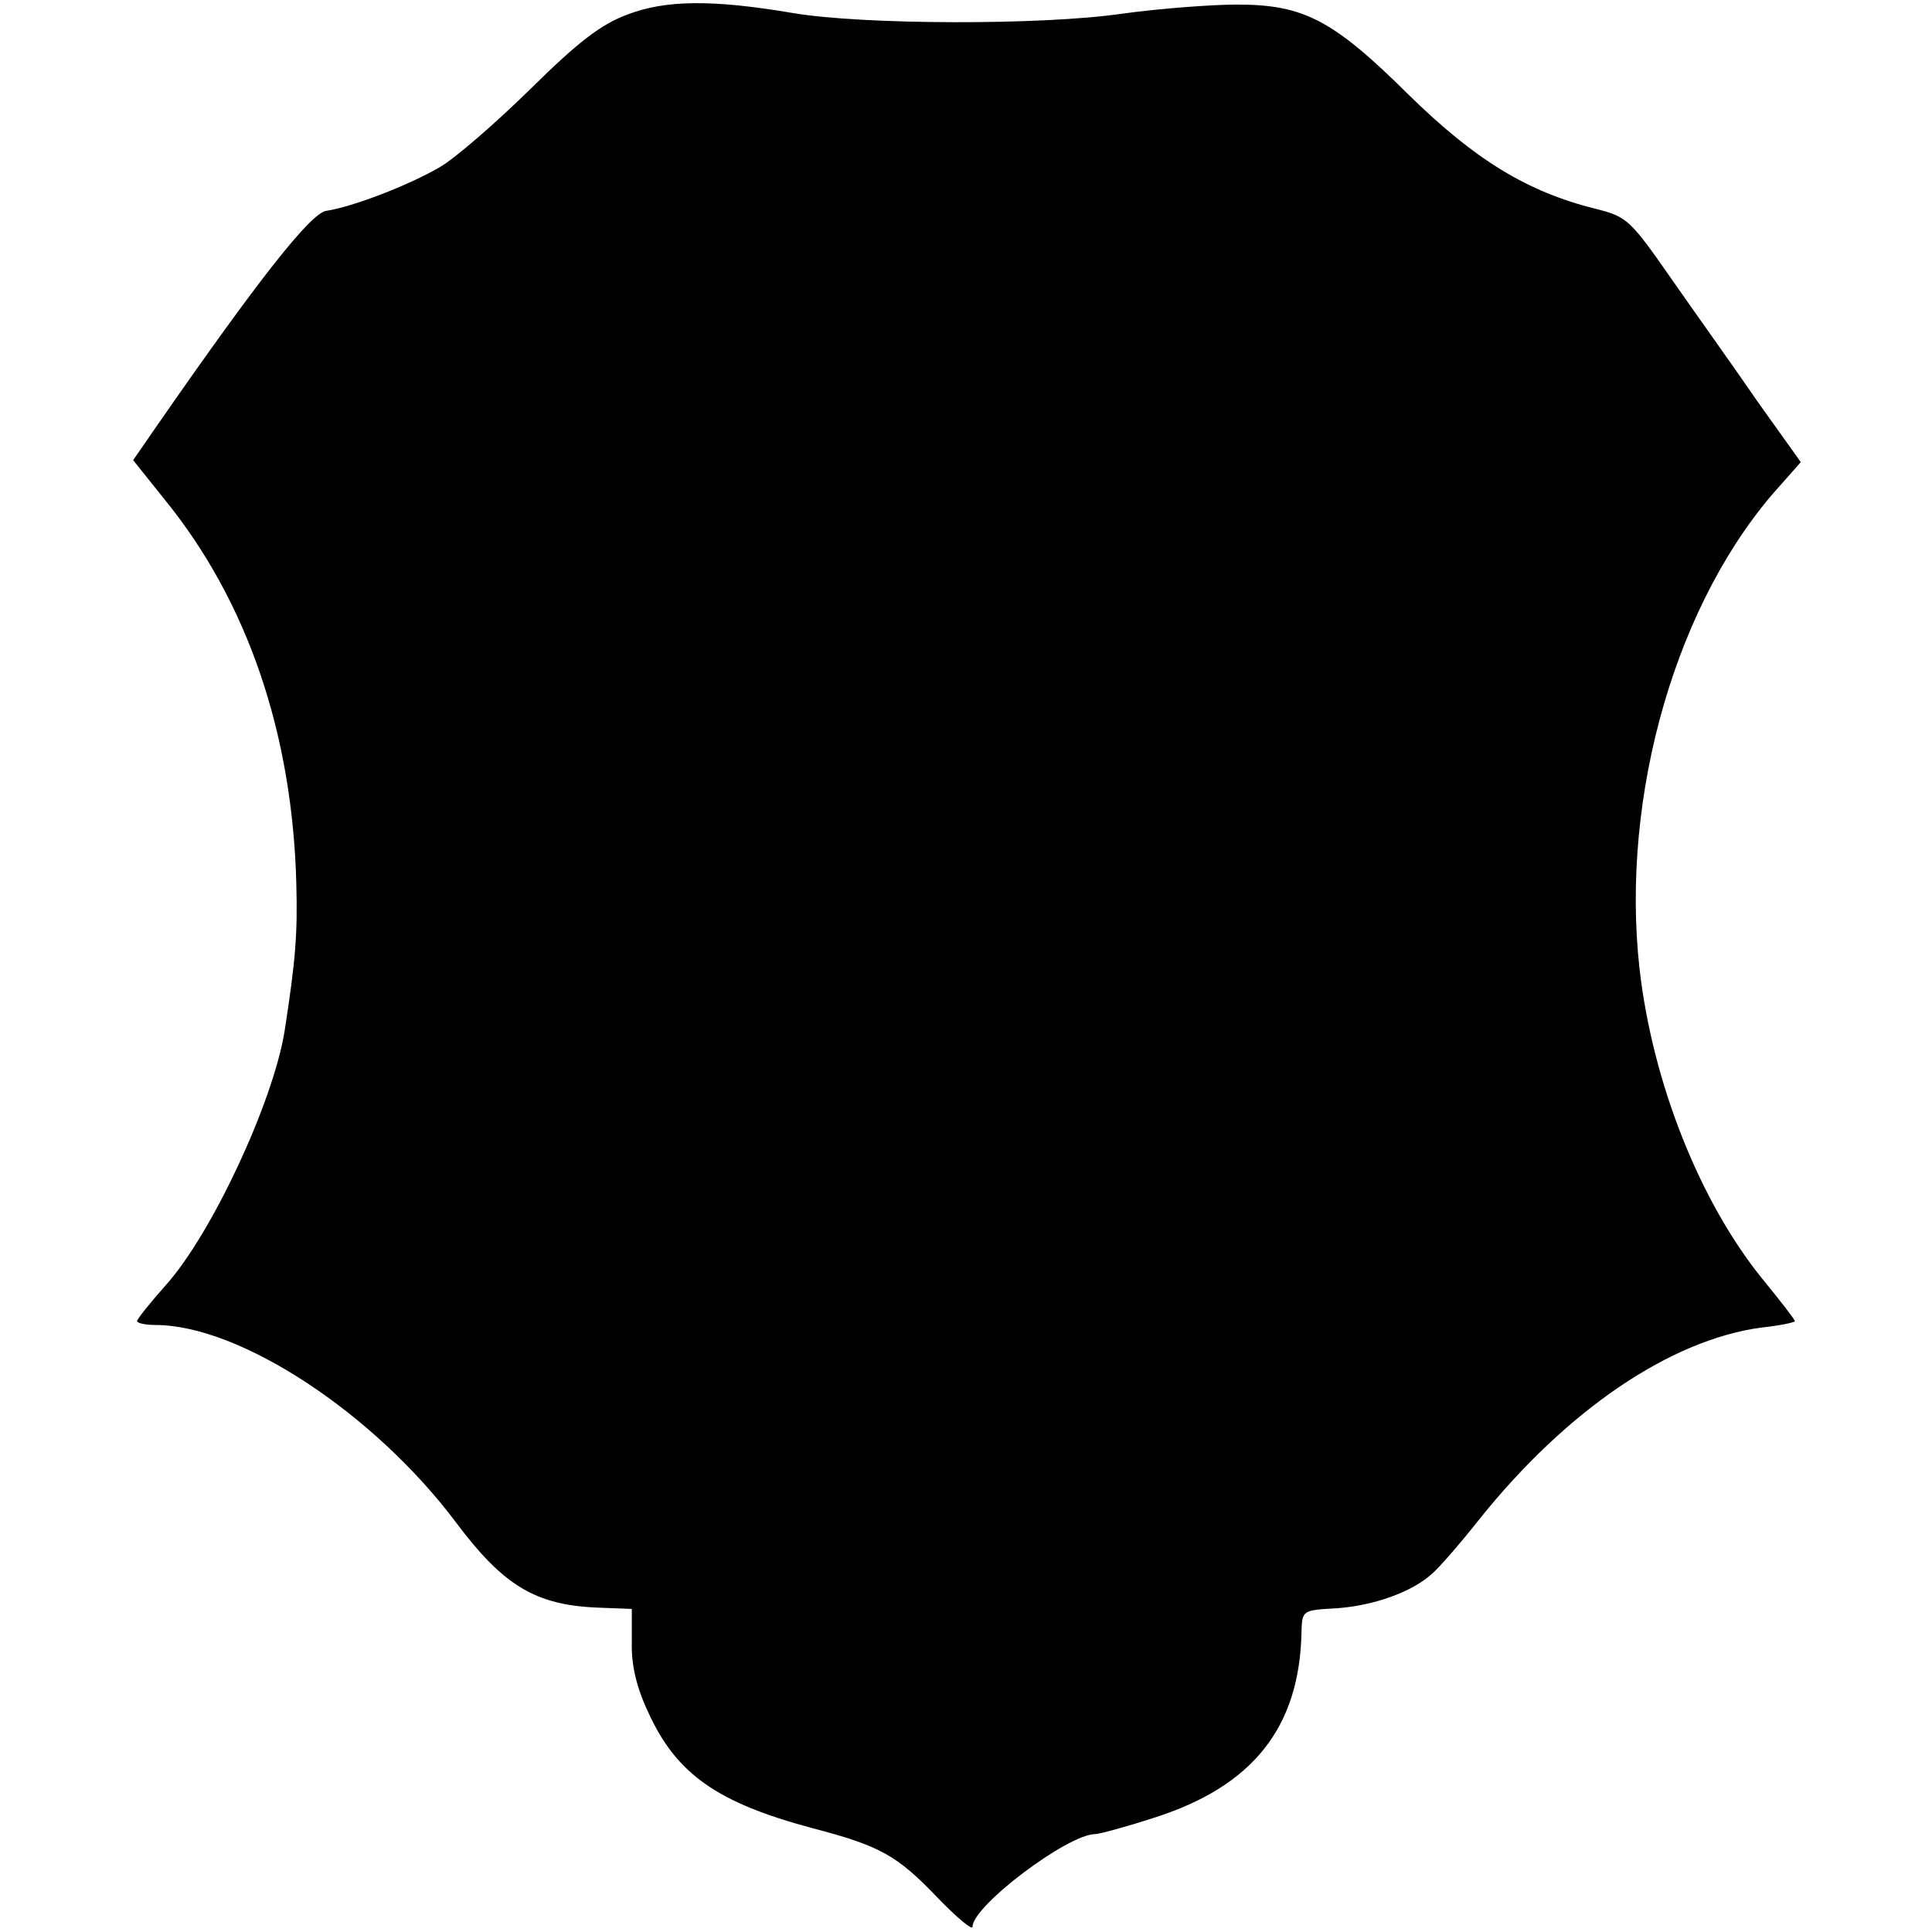 <?xml version="1.0" standalone="no"?>
<!DOCTYPE svg PUBLIC "-//W3C//DTD SVG 20010904//EN"
 "http://www.w3.org/TR/2001/REC-SVG-20010904/DTD/svg10.dtd">
<svg version="1.0" xmlns="http://www.w3.org/2000/svg"
 width="296pt" height="296pt" viewBox="0 0 296 296"
 preserveAspectRatio="xMidYMid meet">
<g transform="translate(0,296) scale(0.1,-0.1)"
fill="#000000" stroke="none">
<path d="M962 2938 c-41 -15 -76 -42 -149 -114 -53 -52 -115 -106 -139 -120
-48 -28 -134 -61 -174 -67 -24 -3 -106 -108 -258 -327 l-38 -55 48 -60 c127
-156 196 -358 202 -589 2 -77 -1 -116 -18 -226 -18 -110 -112 -311 -182 -389
-24 -27 -44 -52 -44 -55 0 -3 12 -6 28 -6 130 0 336 -136 461 -303 72 -96 121
-126 216 -130 l53 -2 0 -51 c-1 -34 7 -69 25 -107 43 -95 106 -139 252 -178
103 -27 129 -41 192 -107 29 -30 53 -50 53 -44 0 32 146 142 188 142 6 0 47
11 90 25 151 48 223 138 226 284 1 34 1 34 54 37 57 4 115 25 145 52 11 9 44
47 74 85 134 167 292 274 431 293 29 3 52 8 52 10 0 2 -23 32 -51 66 -95 118
-167 299 -187 473 -30 267 57 568 217 743 l30 34 -65 91 c-35 51 -95 135 -132
188 -64 92 -69 97 -117 109 -105 26 -185 75 -287 175 -116 115 -161 138 -263
138 -38 0 -118 -6 -176 -14 -124 -18 -398 -17 -504 1 -124 21 -195 20 -253 -2z"/>
</g>
</svg>

